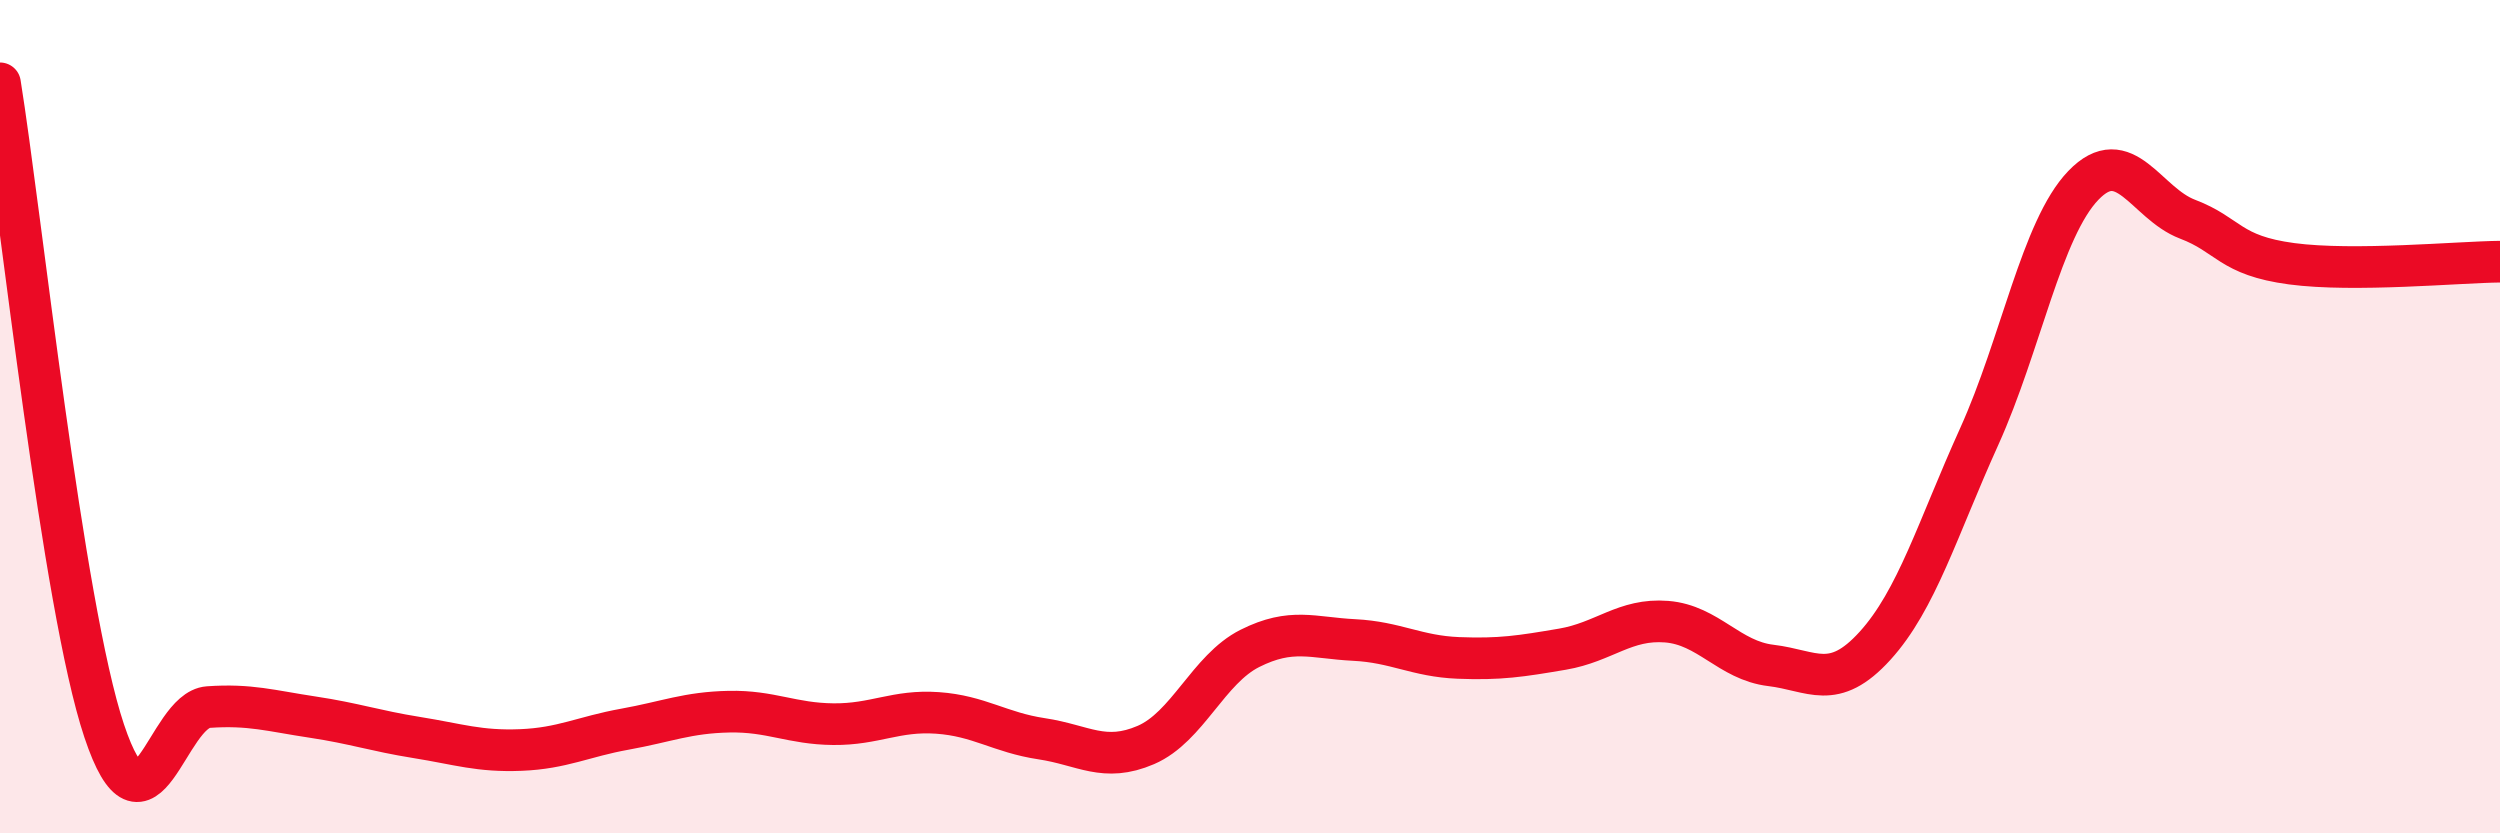 
    <svg width="60" height="20" viewBox="0 0 60 20" xmlns="http://www.w3.org/2000/svg">
      <path
        d="M 0,2 C 0.5,5.11 1.5,14.55 2.5,17.54 C 3.5,20.53 4,17.04 5,16.97 C 6,16.9 6.5,17.06 7.5,17.21 C 8.5,17.36 9,17.54 10,17.7 C 11,17.86 11.5,18.04 12.5,18 C 13.5,17.96 14,17.68 15,17.5 C 16,17.32 16.5,17.1 17.5,17.08 C 18.5,17.06 19,17.37 20,17.38 C 21,17.39 21.5,17.04 22.5,17.11 C 23.5,17.18 24,17.58 25,17.73 C 26,17.88 26.5,18.31 27.5,17.88 C 28.5,17.45 29,16.06 30,15.56 C 31,15.06 31.5,15.31 32.5,15.36 C 33.5,15.41 34,15.75 35,15.79 C 36,15.83 36.5,15.75 37.5,15.58 C 38.5,15.41 39,14.84 40,14.92 C 41,15 41.5,15.85 42.5,15.97 C 43.5,16.09 44,16.6 45,15.5 C 46,14.4 46.5,12.69 47.5,10.48 C 48.5,8.27 49,5.49 50,4.45 C 51,3.41 51.5,4.88 52.5,5.26 C 53.5,5.64 53.5,6.13 55,6.33 C 56.5,6.53 59,6.29 60,6.28L60 20L0 20Z"
        fill="#EB0A25"
        opacity="0.1"
        stroke-linecap="round"
        stroke-linejoin="round"
      />
      <path
        d="M 0,2 C 0.5,5.11 1.5,14.55 2.5,17.54 C 3.5,20.53 4,17.04 5,16.97 C 6,16.9 6.5,17.06 7.5,17.21 C 8.5,17.36 9,17.54 10,17.7 C 11,17.86 11.5,18.04 12.5,18 C 13.5,17.96 14,17.68 15,17.5 C 16,17.32 16.5,17.1 17.5,17.08 C 18.5,17.06 19,17.37 20,17.38 C 21,17.39 21.5,17.04 22.5,17.11 C 23.5,17.18 24,17.58 25,17.73 C 26,17.88 26.5,18.31 27.5,17.88 C 28.5,17.45 29,16.06 30,15.56 C 31,15.06 31.5,15.31 32.5,15.36 C 33.5,15.41 34,15.75 35,15.79 C 36,15.83 36.5,15.75 37.5,15.58 C 38.5,15.41 39,14.84 40,14.92 C 41,15 41.5,15.85 42.5,15.97 C 43.5,16.09 44,16.6 45,15.5 C 46,14.4 46.5,12.69 47.5,10.48 C 48.5,8.27 49,5.49 50,4.45 C 51,3.41 51.5,4.88 52.5,5.26 C 53.5,5.64 53.5,6.13 55,6.33 C 56.5,6.53 59,6.29 60,6.28"
        stroke="#EB0A25"
        stroke-width="1"
        fill="none"
        stroke-linecap="round"
        stroke-linejoin="round"
      />
    </svg>
  